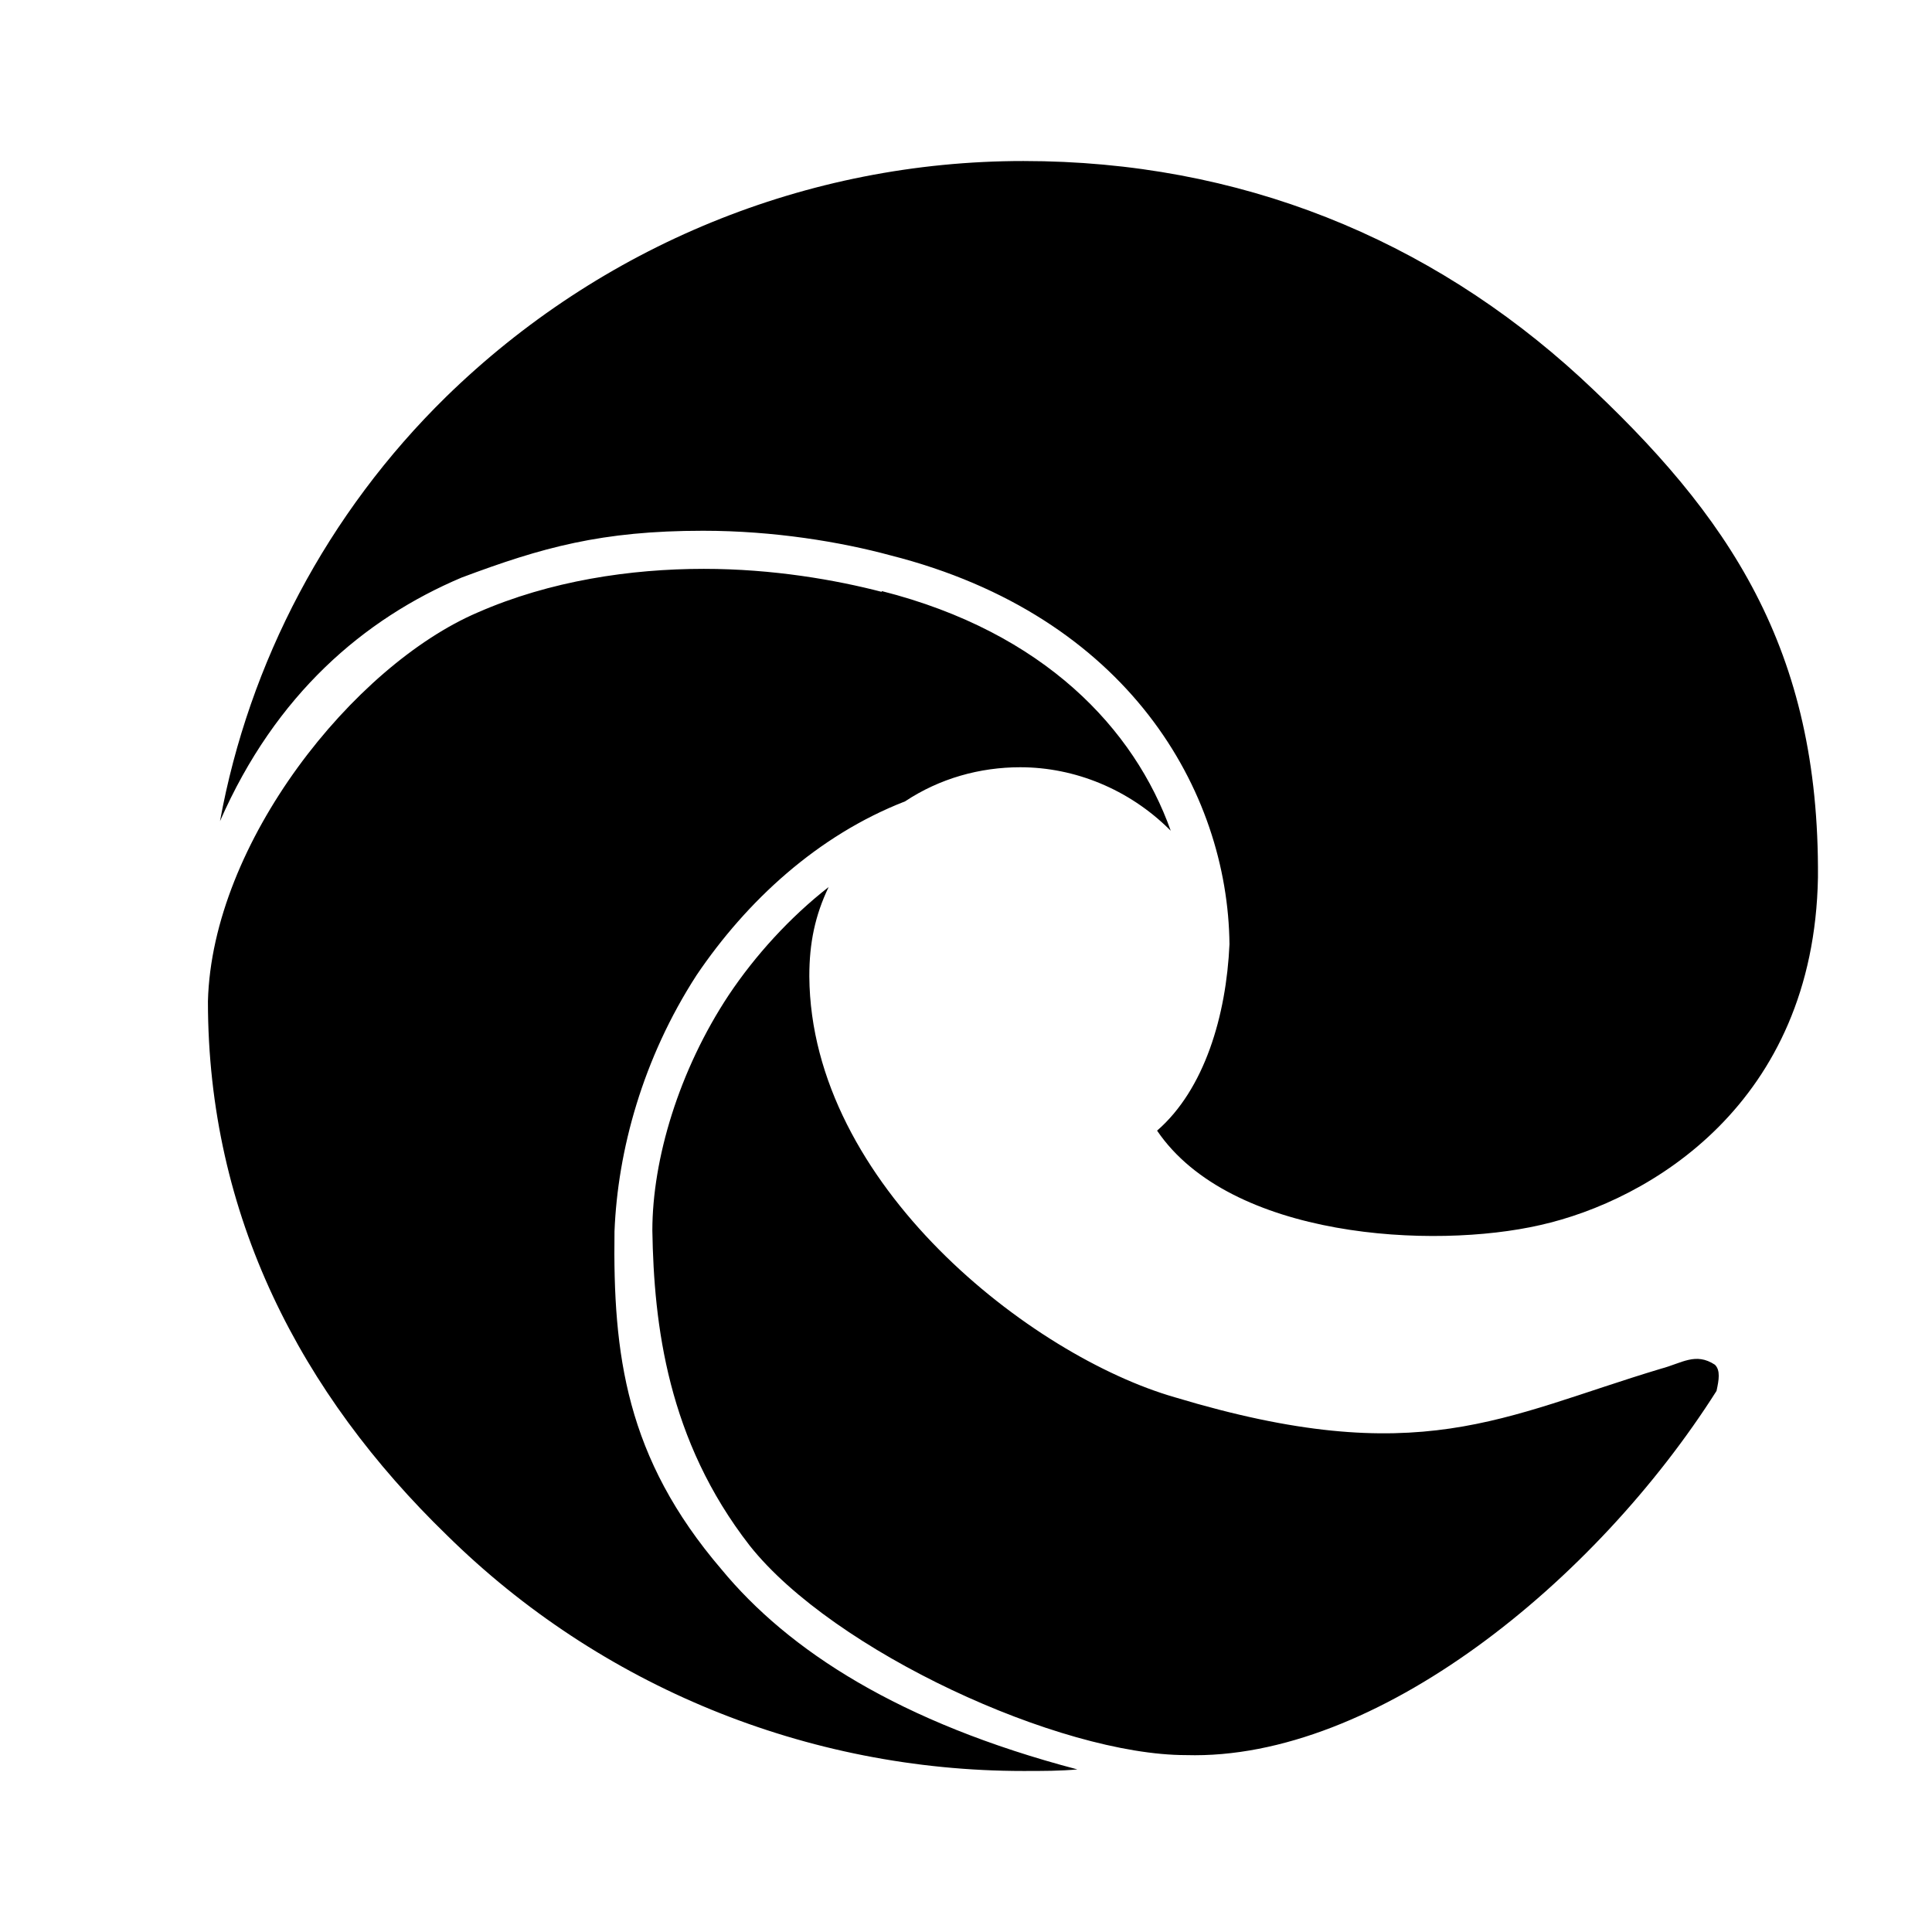 <svg xmlns="http://www.w3.org/2000/svg" class="_HhzrC" width="32" height="32" viewBox="0 0 32 32" fill="none"><path d="M26.178 6.255C28.645 8.541 30.138 10.749 30.111 14.534C30.044 18.28 27.325 19.884 25.511 20.291C23.738 20.698 20.378 20.515 19.165 18.727C19.951 18.044 20.311 16.821 20.364 15.639C20.338 13.102 18.684 10.197 14.751 9.199C13.925 8.975 12.818 8.791 11.645 8.791C9.964 8.791 8.978 9.067 7.644 9.567C6.031 10.25 4.564 11.499 3.644 13.601C4.124 10.973 5.418 8.502 7.391 6.57C9.951 4.073 13.364 2.667 16.951 2.667C20.538 2.667 23.671 3.955 26.178 6.255ZM14.604 9.79C17.298 10.473 18.791 12.077 19.391 13.759L19.364 13.733C18.698 13.076 17.805 12.708 16.898 12.708C16.231 12.708 15.565 12.892 14.991 13.273C13.538 13.838 12.364 14.929 11.538 16.151C10.645 17.531 10.231 19.056 10.178 20.396C10.151 22.433 10.364 24.142 11.951 25.995C13.058 27.336 14.898 28.532 17.845 29.307C17.564 29.333 17.271 29.333 16.951 29.333C13.364 29.333 9.938 27.927 7.404 25.43C4.991 23.09 3.444 20.146 3.444 16.585C3.511 13.956 5.858 11.025 7.911 10.145C9.111 9.619 10.444 9.422 11.658 9.422C12.805 9.422 13.845 9.606 14.604 9.803M13.405 16.177C13.431 19.621 17.084 22.46 19.458 23.143C23.511 24.365 24.884 23.459 27.511 22.67C27.858 22.578 28.084 22.394 28.404 22.604C28.498 22.696 28.471 22.854 28.431 23.038C26.431 26.192 22.791 29.162 19.645 29.07C17.551 29.07 13.805 27.349 12.418 25.601C11.058 23.853 10.831 21.947 10.805 20.383C10.805 19.2 11.245 17.728 12.071 16.48C12.511 15.822 13.085 15.192 13.725 14.692C13.498 15.165 13.405 15.625 13.405 16.164" fill="currentColor"></path></svg>